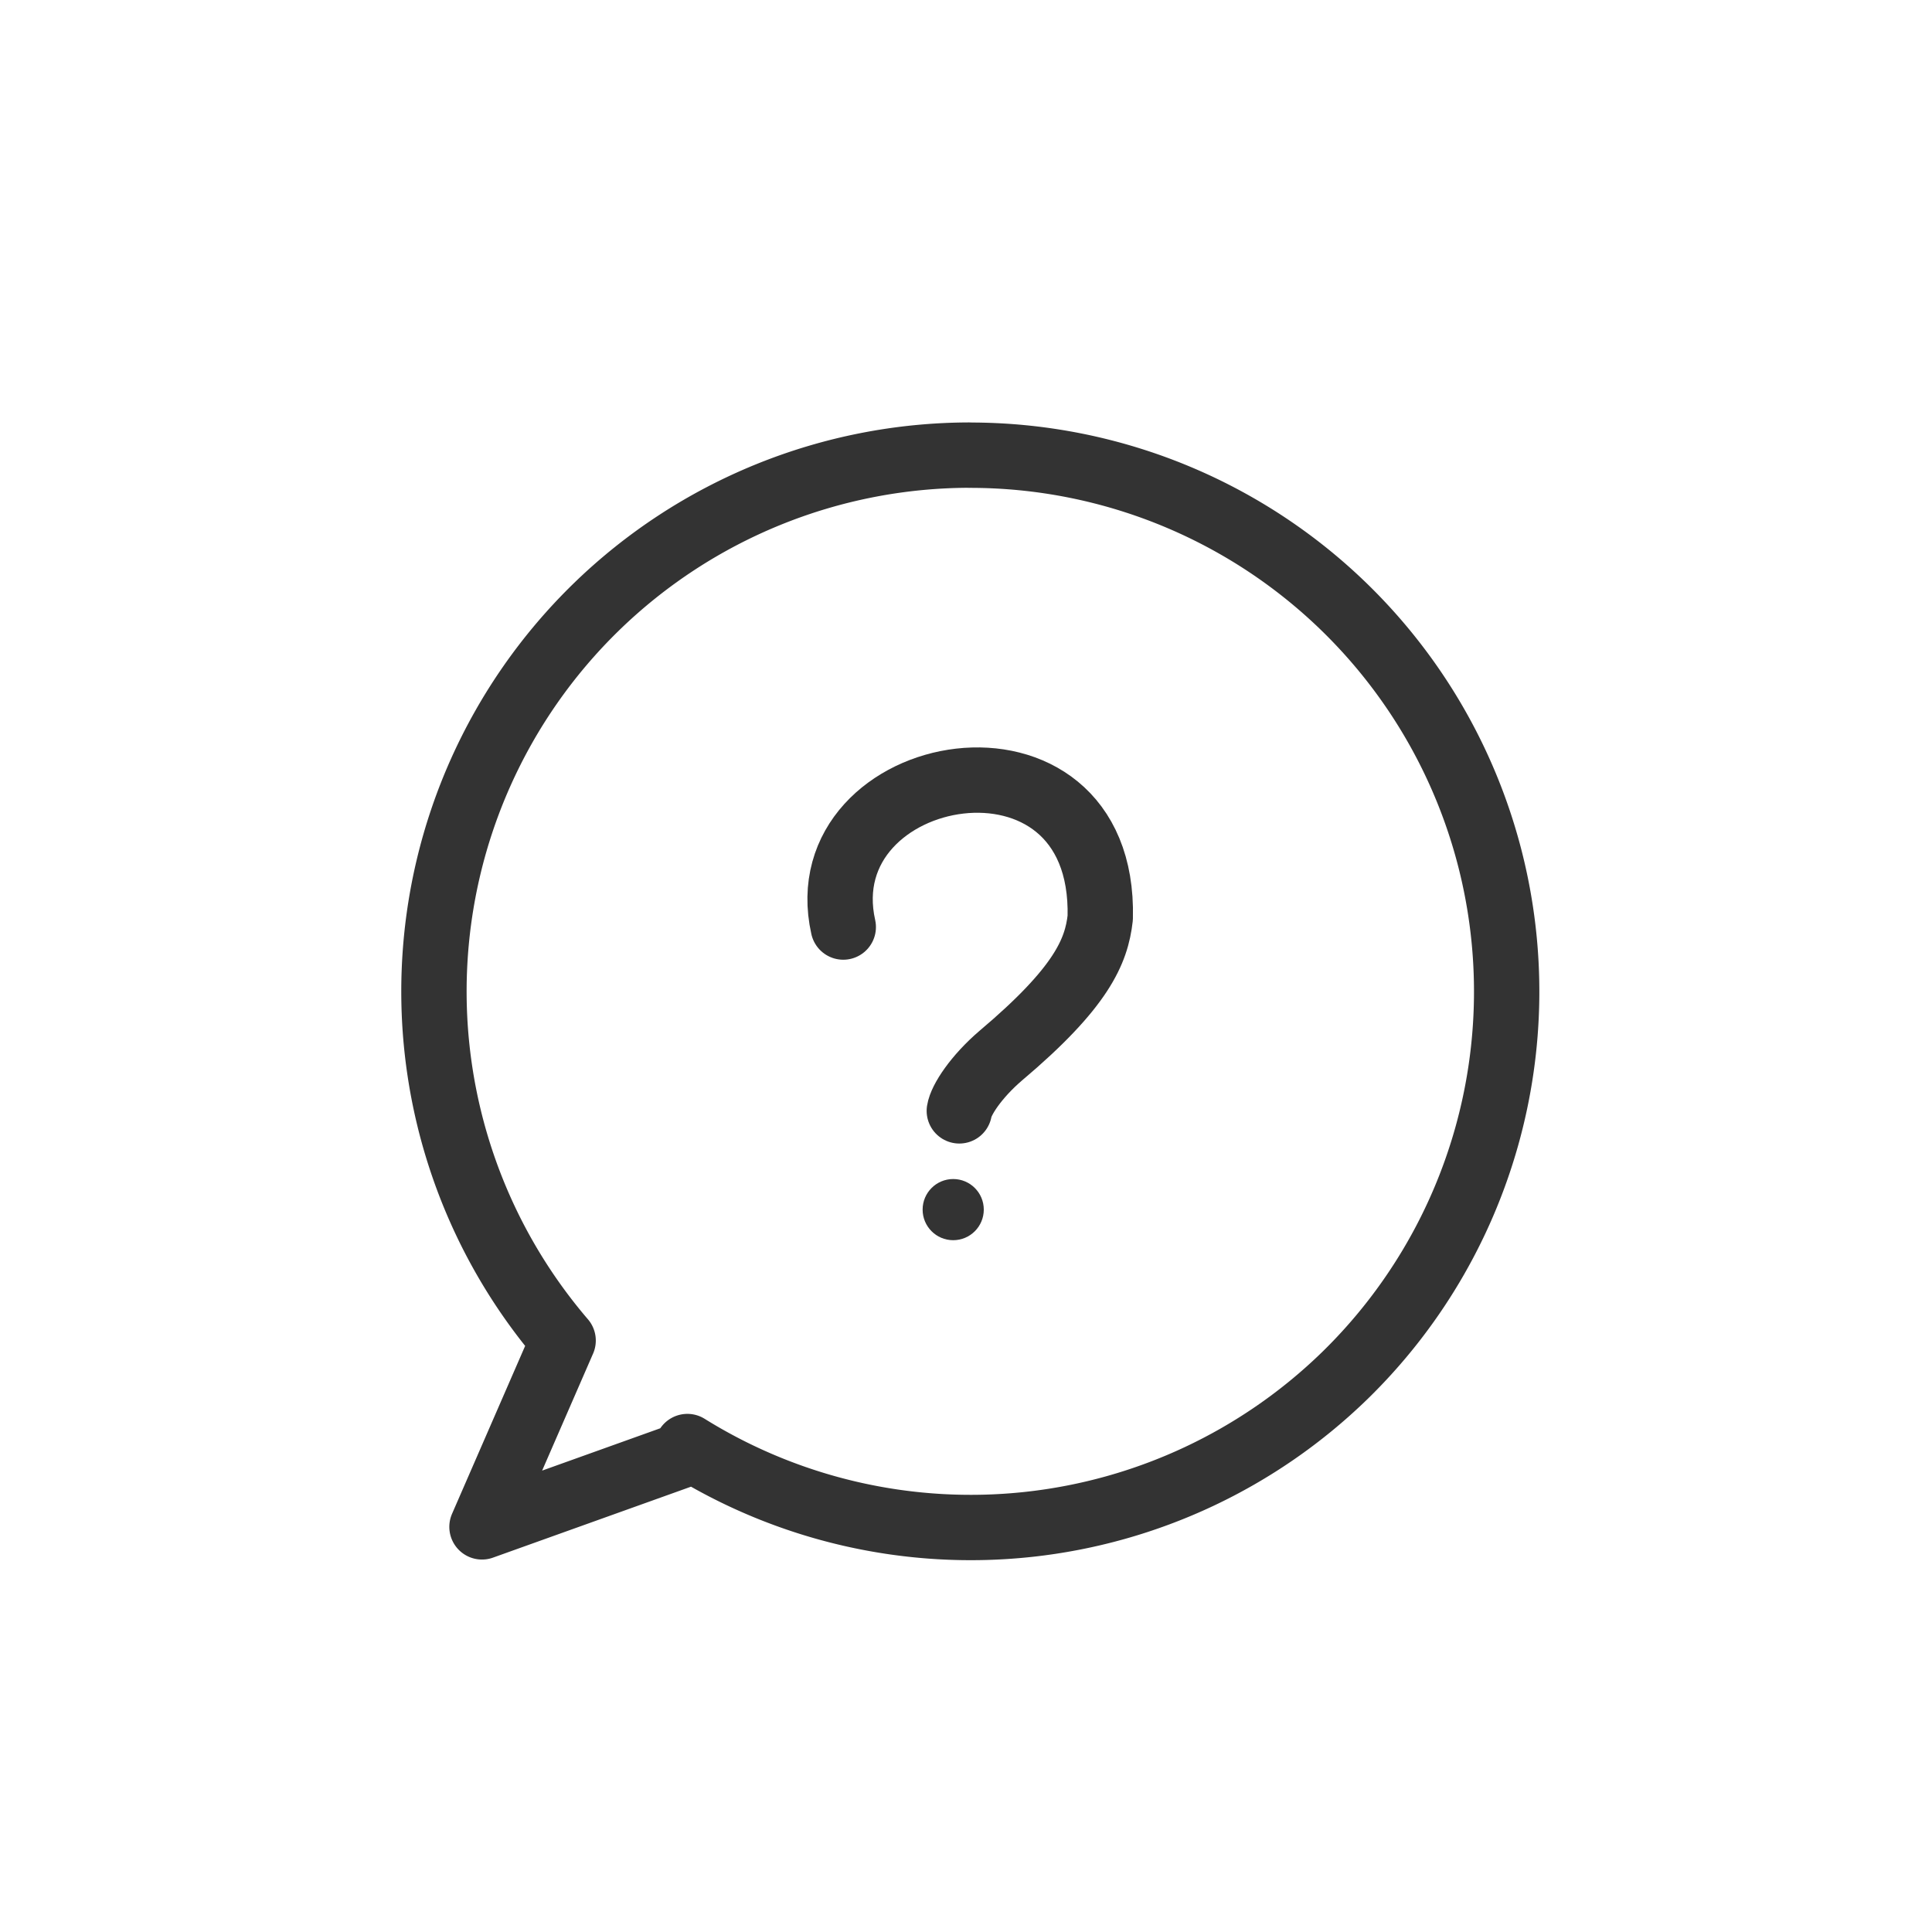<?xml version="1.0" encoding="UTF-8"?> <svg xmlns="http://www.w3.org/2000/svg" xmlns:cc="http://creativecommons.org/ns#" xmlns:dc="http://purl.org/dc/elements/1.1/" xmlns:inkscape="http://www.inkscape.org/namespaces/inkscape" xmlns:rdf="http://www.w3.org/1999/02/22-rdf-syntax-ns#" xmlns:sodipodi="http://sodipodi.sourceforge.net/DTD/sodipodi-0.dtd" xmlns:svg="http://www.w3.org/2000/svg" height="32" id="svg2" viewBox="0 0 32 32" width="32" xml:space="preserve"> <defs id="defs6"></defs> <g id="g10" transform="matrix(1.333,0,0,-1.333,0,32)"> <path d="m 12.046,18.35 a 6.665,6.665 0 0 0 4.784,-2.014 6.665,6.665 0 0 0 -0.123,-9.425 6.665,6.665 0 0 0 -8.166,-0.879 l 0.063,-0.061 -2.615,-0.937 1.008,2.315 a 6.665,6.665 0 0 0 0.408,9.111 6.665,6.665 0 0 0 4.641,1.891 z" id="path957" style="fill:none;stroke:#333333;stroke-width:0.812;stroke-linecap:round;stroke-linejoin:round;stroke-miterlimit:4;stroke-dasharray:none;stroke-opacity:1"></path> <path d="m 10.478,12.487 c -0.461,2.06 3.259,2.738 3.193,0.115 -0.047,-0.416 -0.23,-0.864 -1.234,-1.711 -0.31,-0.265 -0.496,-0.553 -0.517,-0.688" id="path959" style="fill:none;stroke:#333333;stroke-width:0.812;stroke-linecap:round;stroke-linejoin:round;stroke-miterlimit:4;stroke-dasharray:none;stroke-opacity:1"></path> <circle cx="11.844" cy="-8.976" id="path961" r="0.38" style="fill:#333333;fill-opacity:1;stroke:none;stroke-width:0.967;stroke-linecap:round;stroke-linejoin:round;stroke-miterlimit:4;stroke-dasharray:none;stroke-opacity:1" transform="scale(1,-1)"></circle> </g> </svg> 
